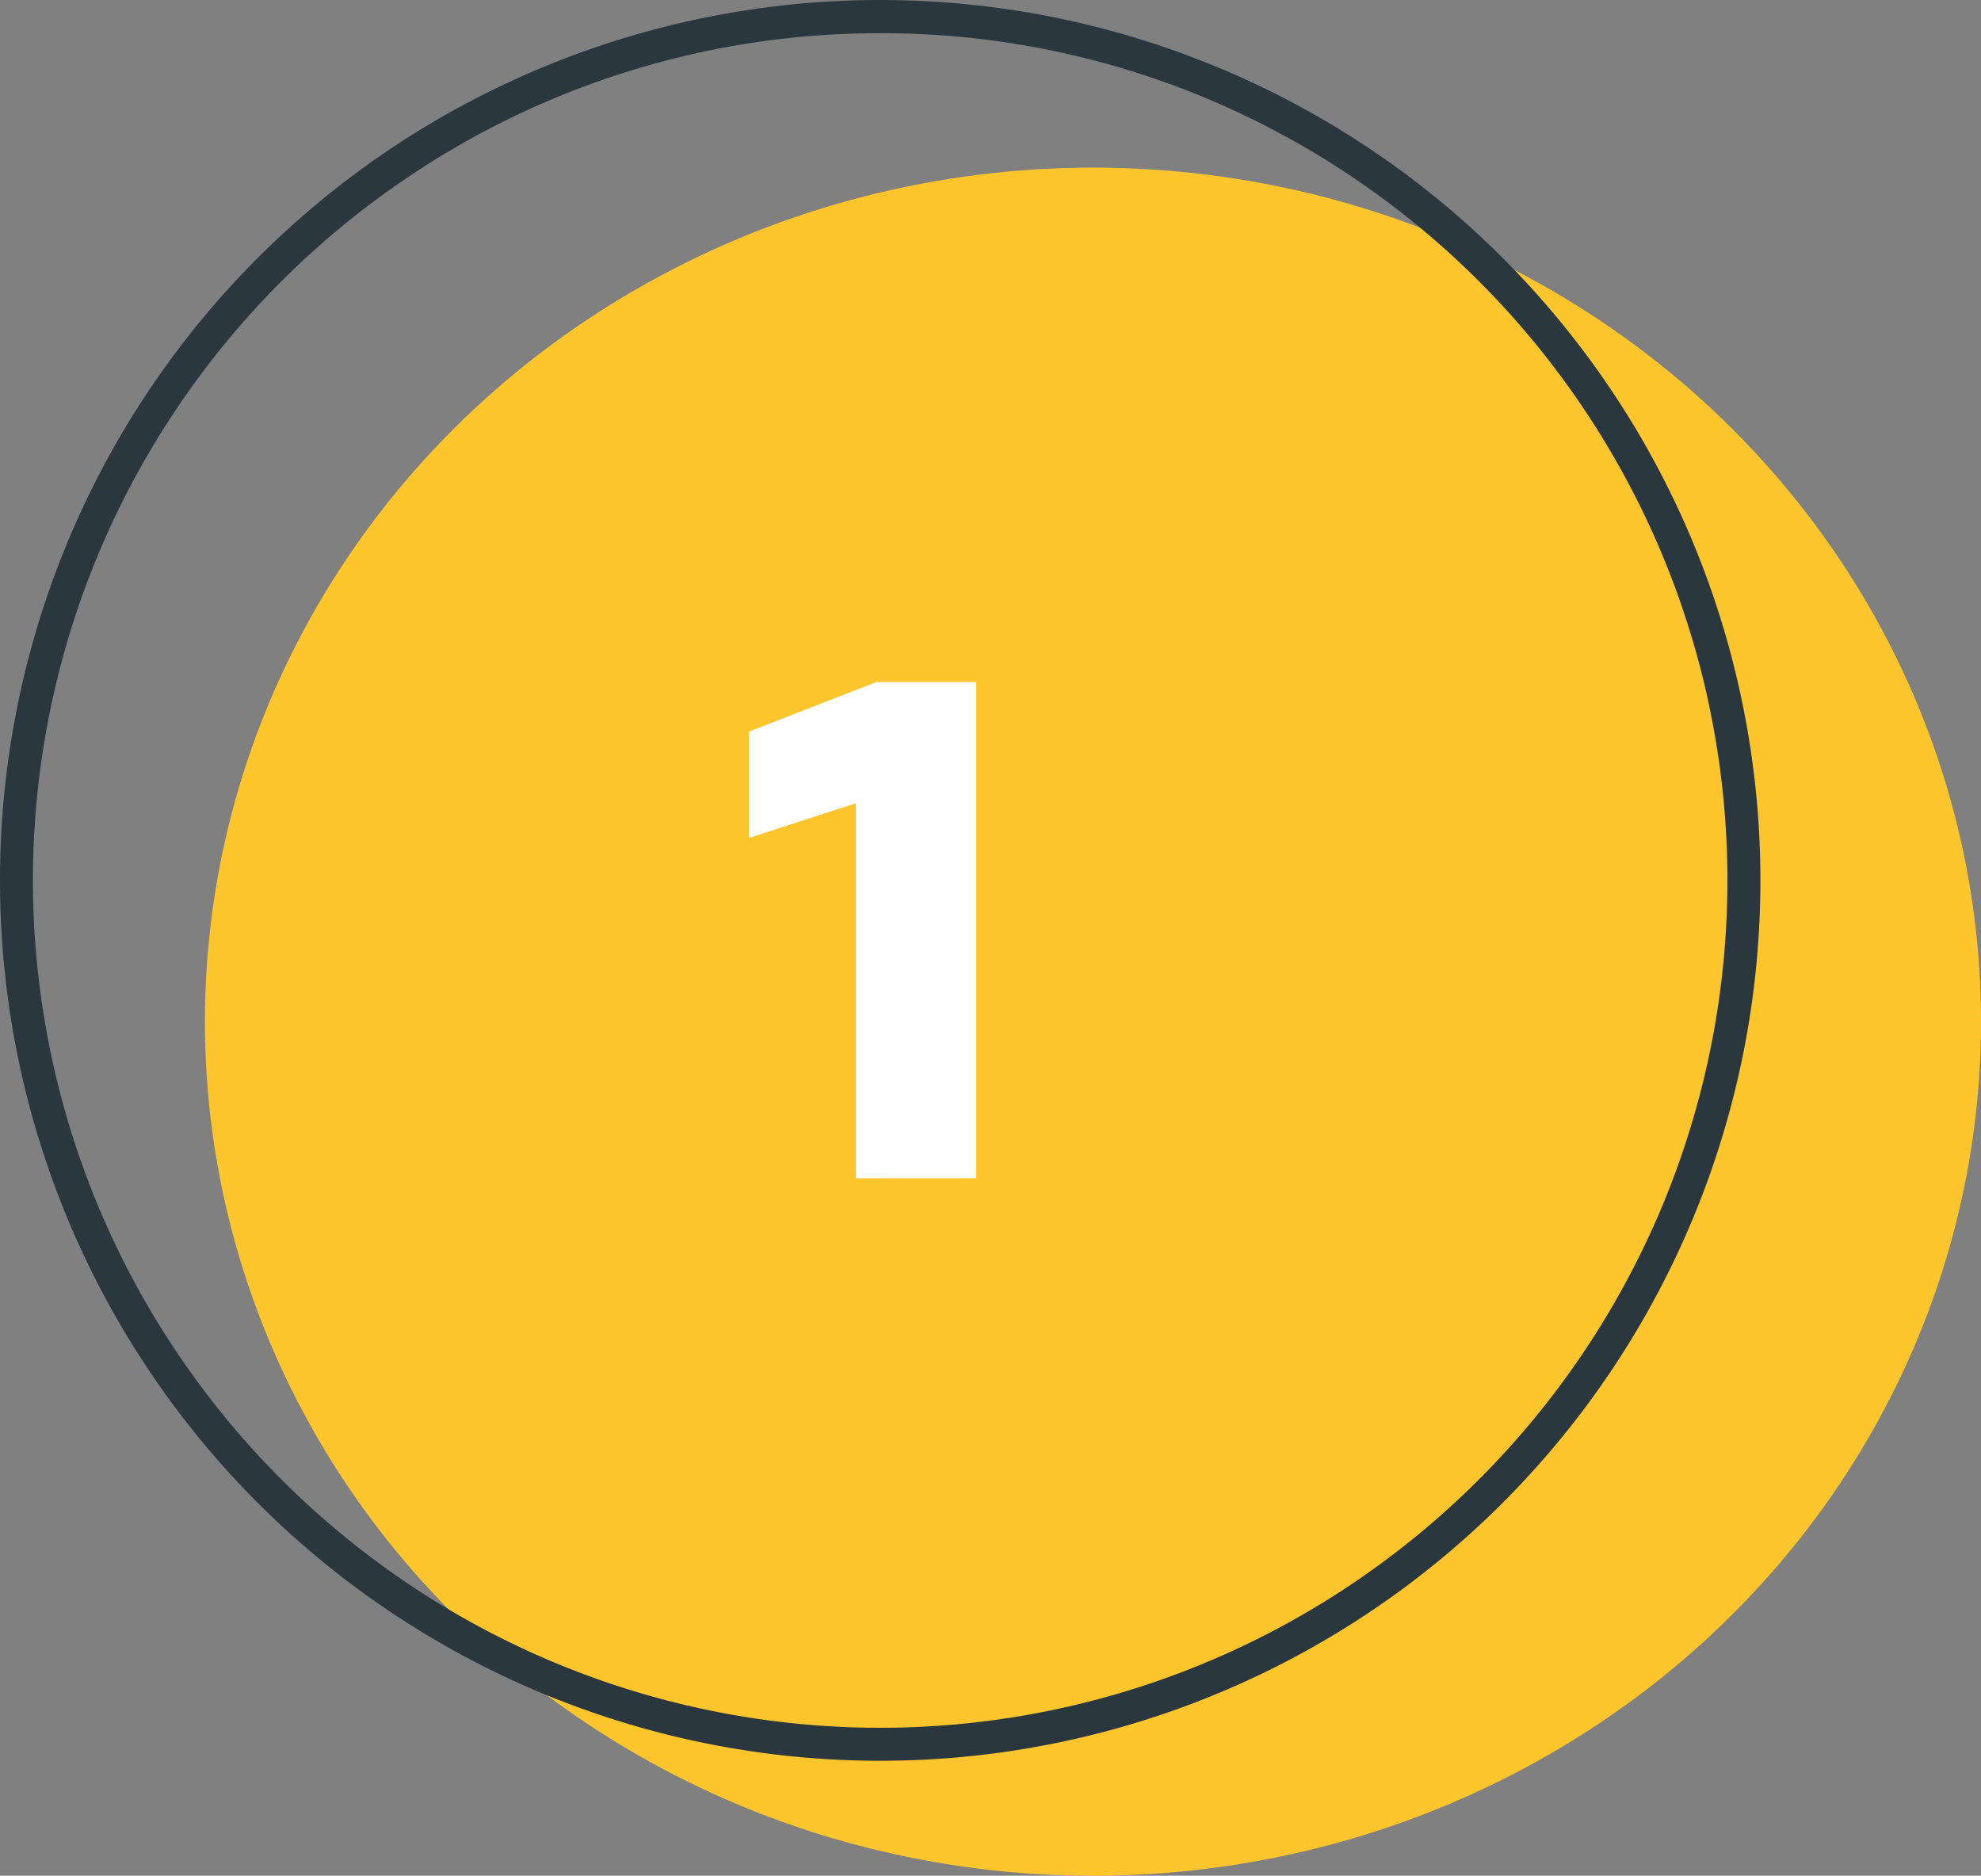 <svg id="Group_28267" data-name="Group 28267" xmlns="http://www.w3.org/2000/svg" width="62.342" height="59.017" viewBox="0 0 62.342 59.017">
  <rect x="0" y="0" width="62.342" height="59.017" fill="#808080" stroke="none"/>
  <ellipse id="Ellipse_1841" data-name="Ellipse 1841" cx="27.947" cy="26.872" rx="27.947" ry="26.872" transform="translate(6.449 5.274)" fill="#fec52d"/>
  <path id="Ellipse_1840" data-name="Ellipse 1840" d="M27.7,1.045A26.526,26.526,0,0,0,12.8,5.6,26.736,26.736,0,0,0,3.14,17.325,26.619,26.619,0,0,0,5.6,42.6a26.736,26.736,0,0,0,11.728,9.659A26.619,26.619,0,0,0,42.6,49.8a26.736,26.736,0,0,0,9.658-11.728A26.619,26.619,0,0,0,49.8,12.8,26.736,26.736,0,0,0,38.076,3.14,26.487,26.487,0,0,0,27.7,1.045M27.7,0A27.7,27.7,0,1,1,0,27.7,27.7,27.7,0,0,1,27.7,0Z" transform="translate(0 0)" fill="#2a373f"/>
  <path id="Path_77618" data-name="Path 77618" d="M74.786,28.81V13.2H71.642l-4.014,1.561v3.345L71,17.013v11.8Z" transform="translate(-44.064 8.26)" fill="#fff"/>
</svg>
